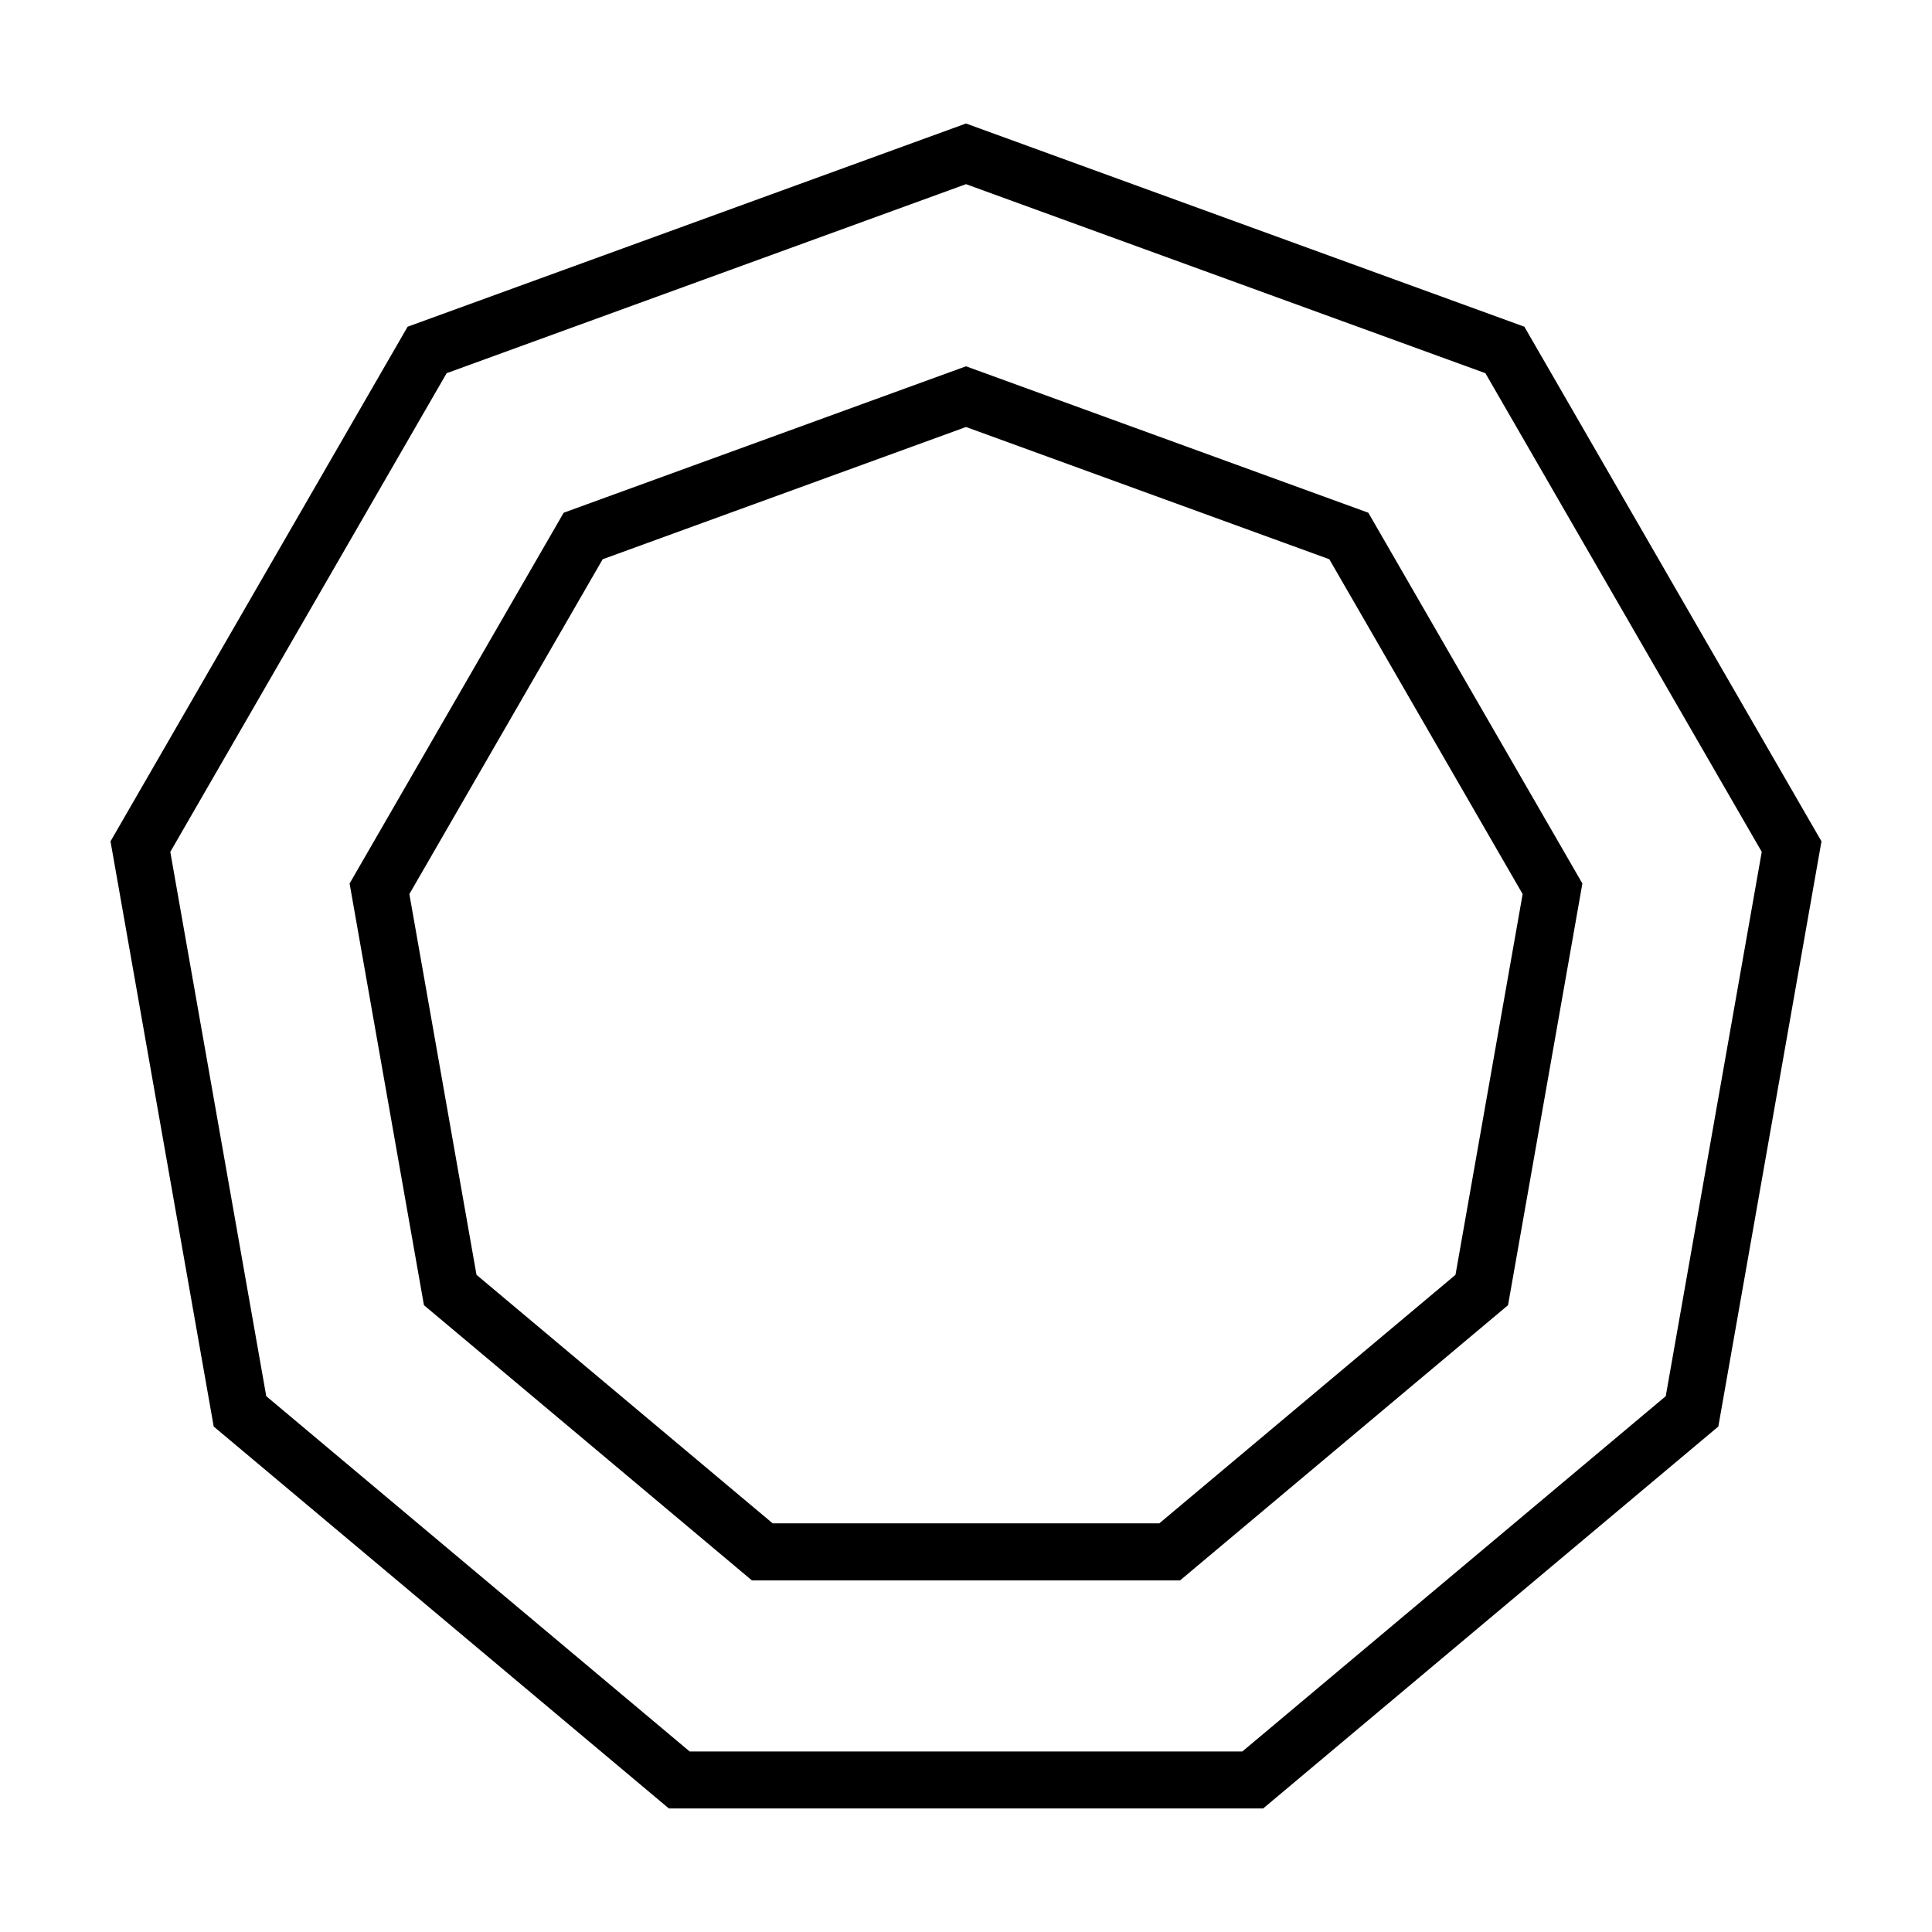 <?xml version="1.0" encoding="UTF-8"?>
<!-- Uploaded to: ICON Repo, www.svgrepo.com, Generator: ICON Repo Mixer Tools -->
<svg fill="#000000" width="800px" height="800px" version="1.1" viewBox="144 144 512 512" xmlns="http://www.w3.org/2000/svg">
 <g>
  <path d="m400 176.73-147.98 53.855-78.734 136.38 27.348 155.08 120.63 101.22h157.48l120.63-101.22 27.336-155.08-78.734-136.38zm185.44 337.27-112.2 94.152h-146.48l-112.2-94.152-25.43-144.24 73.234-126.86 137.64-50.094 137.64 50.094 73.238 126.85z"/>
  <path d="m400 241.07-106.62 38.809-56.734 98.258 19.703 111.75 86.918 72.938h113.46l86.918-72.938 19.703-111.75-56.73-98.258zm129.72 240.77-78.492 65.863h-102.46l-78.492-65.863-17.789-100.9 51.23-88.734 96.285-35.047 96.281 35.047 51.234 88.734z"/>
 </g>
</svg>